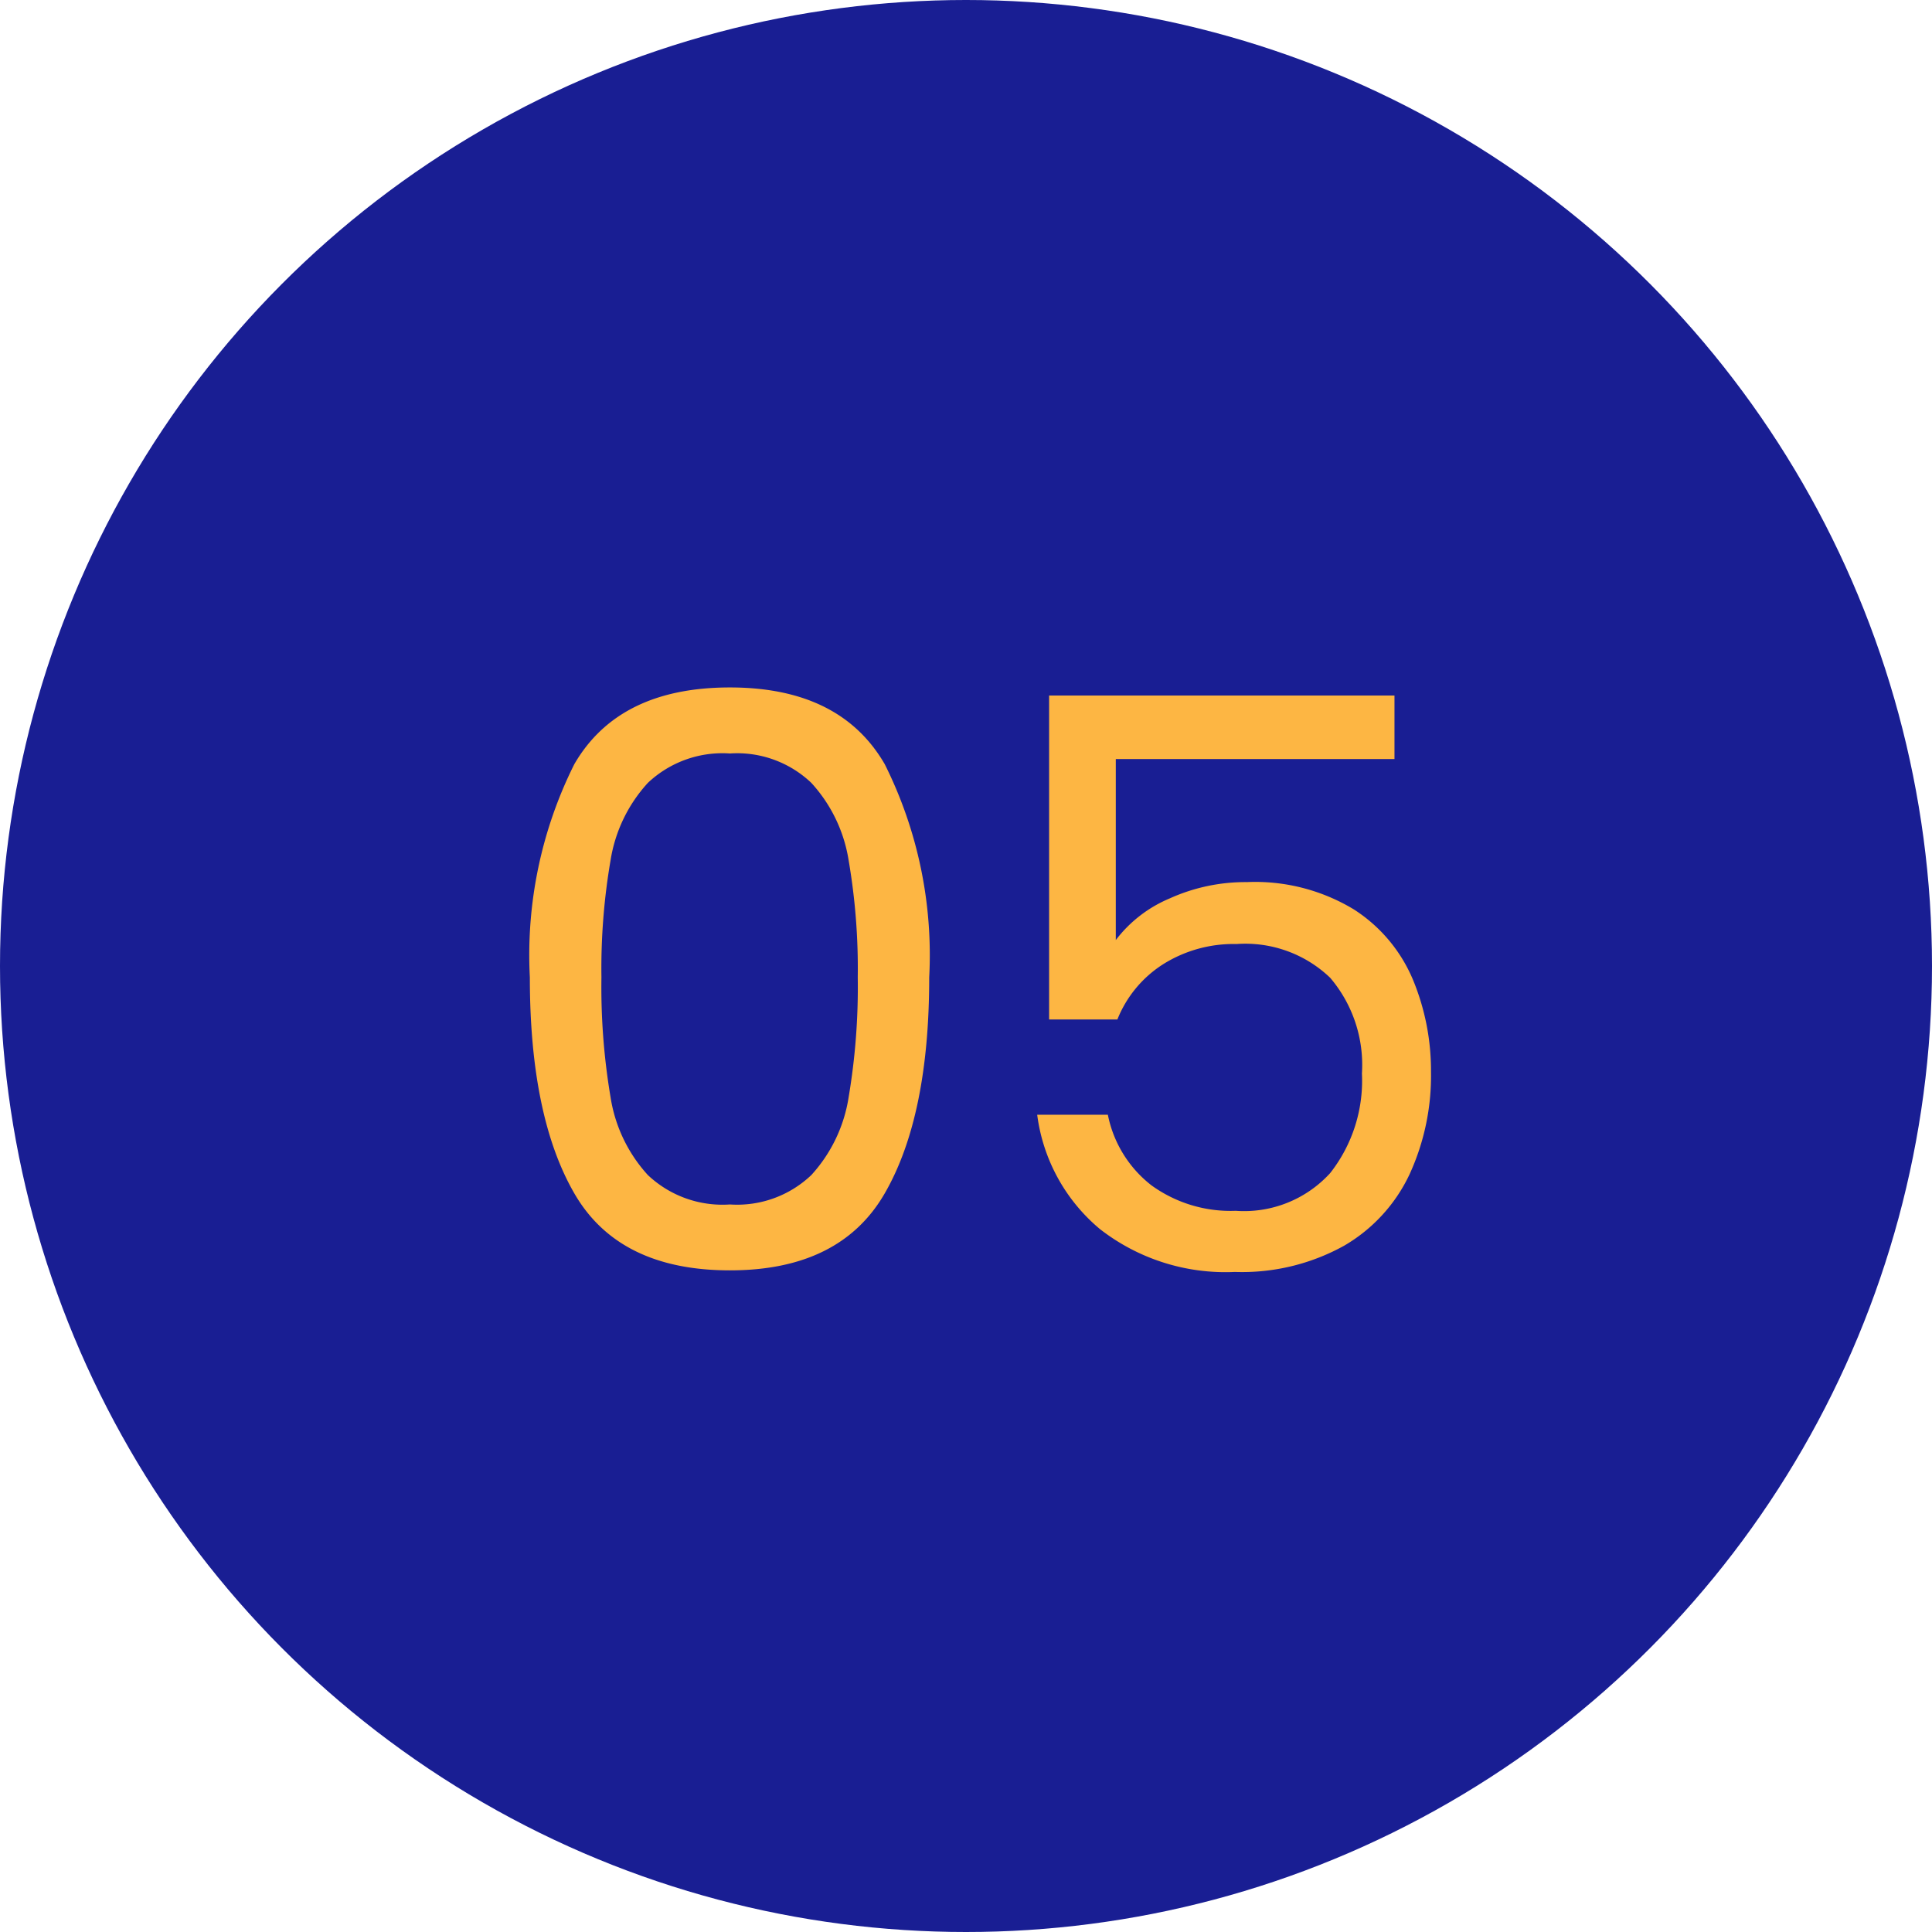 <?xml version="1.0" encoding="UTF-8"?> <svg xmlns="http://www.w3.org/2000/svg" xmlns:xlink="http://www.w3.org/1999/xlink" width="73" height="73" viewBox="0 0 73 73"><defs><clipPath id="clip-Icon-05"><rect width="73" height="73"></rect></clipPath></defs><g id="Icon-05" clip-path="url(#clip-Icon-05)"><circle id="Ellipse_451" data-name="Ellipse 451" cx="36.5" cy="36.5" r="36.5" fill="#191e93"></circle><path id="Tracé_9776" data-name="Tracé 9776" d="M-16.98-11.07a16.128,16.128,0,0,1,1.68-8.055q1.68-2.9,5.88-2.9,4.17,0,5.85,2.9A16.128,16.128,0,0,1-1.89-11.07q0,5.25-1.68,8.16T-9.42,0q-4.2,0-5.88-2.91T-16.98-11.07Zm12.39,0a24.146,24.146,0,0,0-.345-4.425,5.628,5.628,0,0,0-1.41-2.925A4.064,4.064,0,0,0-9.42-19.53a4.105,4.105,0,0,0-3.1,1.11,5.628,5.628,0,0,0-1.41,2.925,24.146,24.146,0,0,0-.345,4.425,25,25,0,0,0,.345,4.53,5.64,5.64,0,0,0,1.41,2.94,4.105,4.105,0,0,0,3.1,1.11A4.064,4.064,0,0,0-6.345-3.6a5.64,5.64,0,0,0,1.41-2.94A25,25,0,0,0-4.59-11.07Zm20.28-8.25H5.16v6.84A4.977,4.977,0,0,1,7.2-14.055a6.936,6.936,0,0,1,2.91-.615,7.2,7.2,0,0,1,4.05,1.035,5.83,5.83,0,0,1,2.235,2.67A8.99,8.99,0,0,1,17.07-7.5a8.932,8.932,0,0,1-.81,3.87,6.146,6.146,0,0,1-2.475,2.7A7.949,7.949,0,0,1,9.66.06a7.719,7.719,0,0,1-5.1-1.62A6.754,6.754,0,0,1,2.19-5.88H4.86A4.481,4.481,0,0,0,6.51-3.21a5.1,5.1,0,0,0,3.18.96,4.4,4.4,0,0,0,3.57-1.425,5.65,5.65,0,0,0,1.2-3.765,5.073,5.073,0,0,0-1.2-3.615A4.632,4.632,0,0,0,9.72-12.33a5,5,0,0,0-2.775.765A4.41,4.41,0,0,0,5.22-9.48H2.64V-21.72H15.69Z" transform="translate(37 48)" fill="#fdb643"></path></g></svg> 